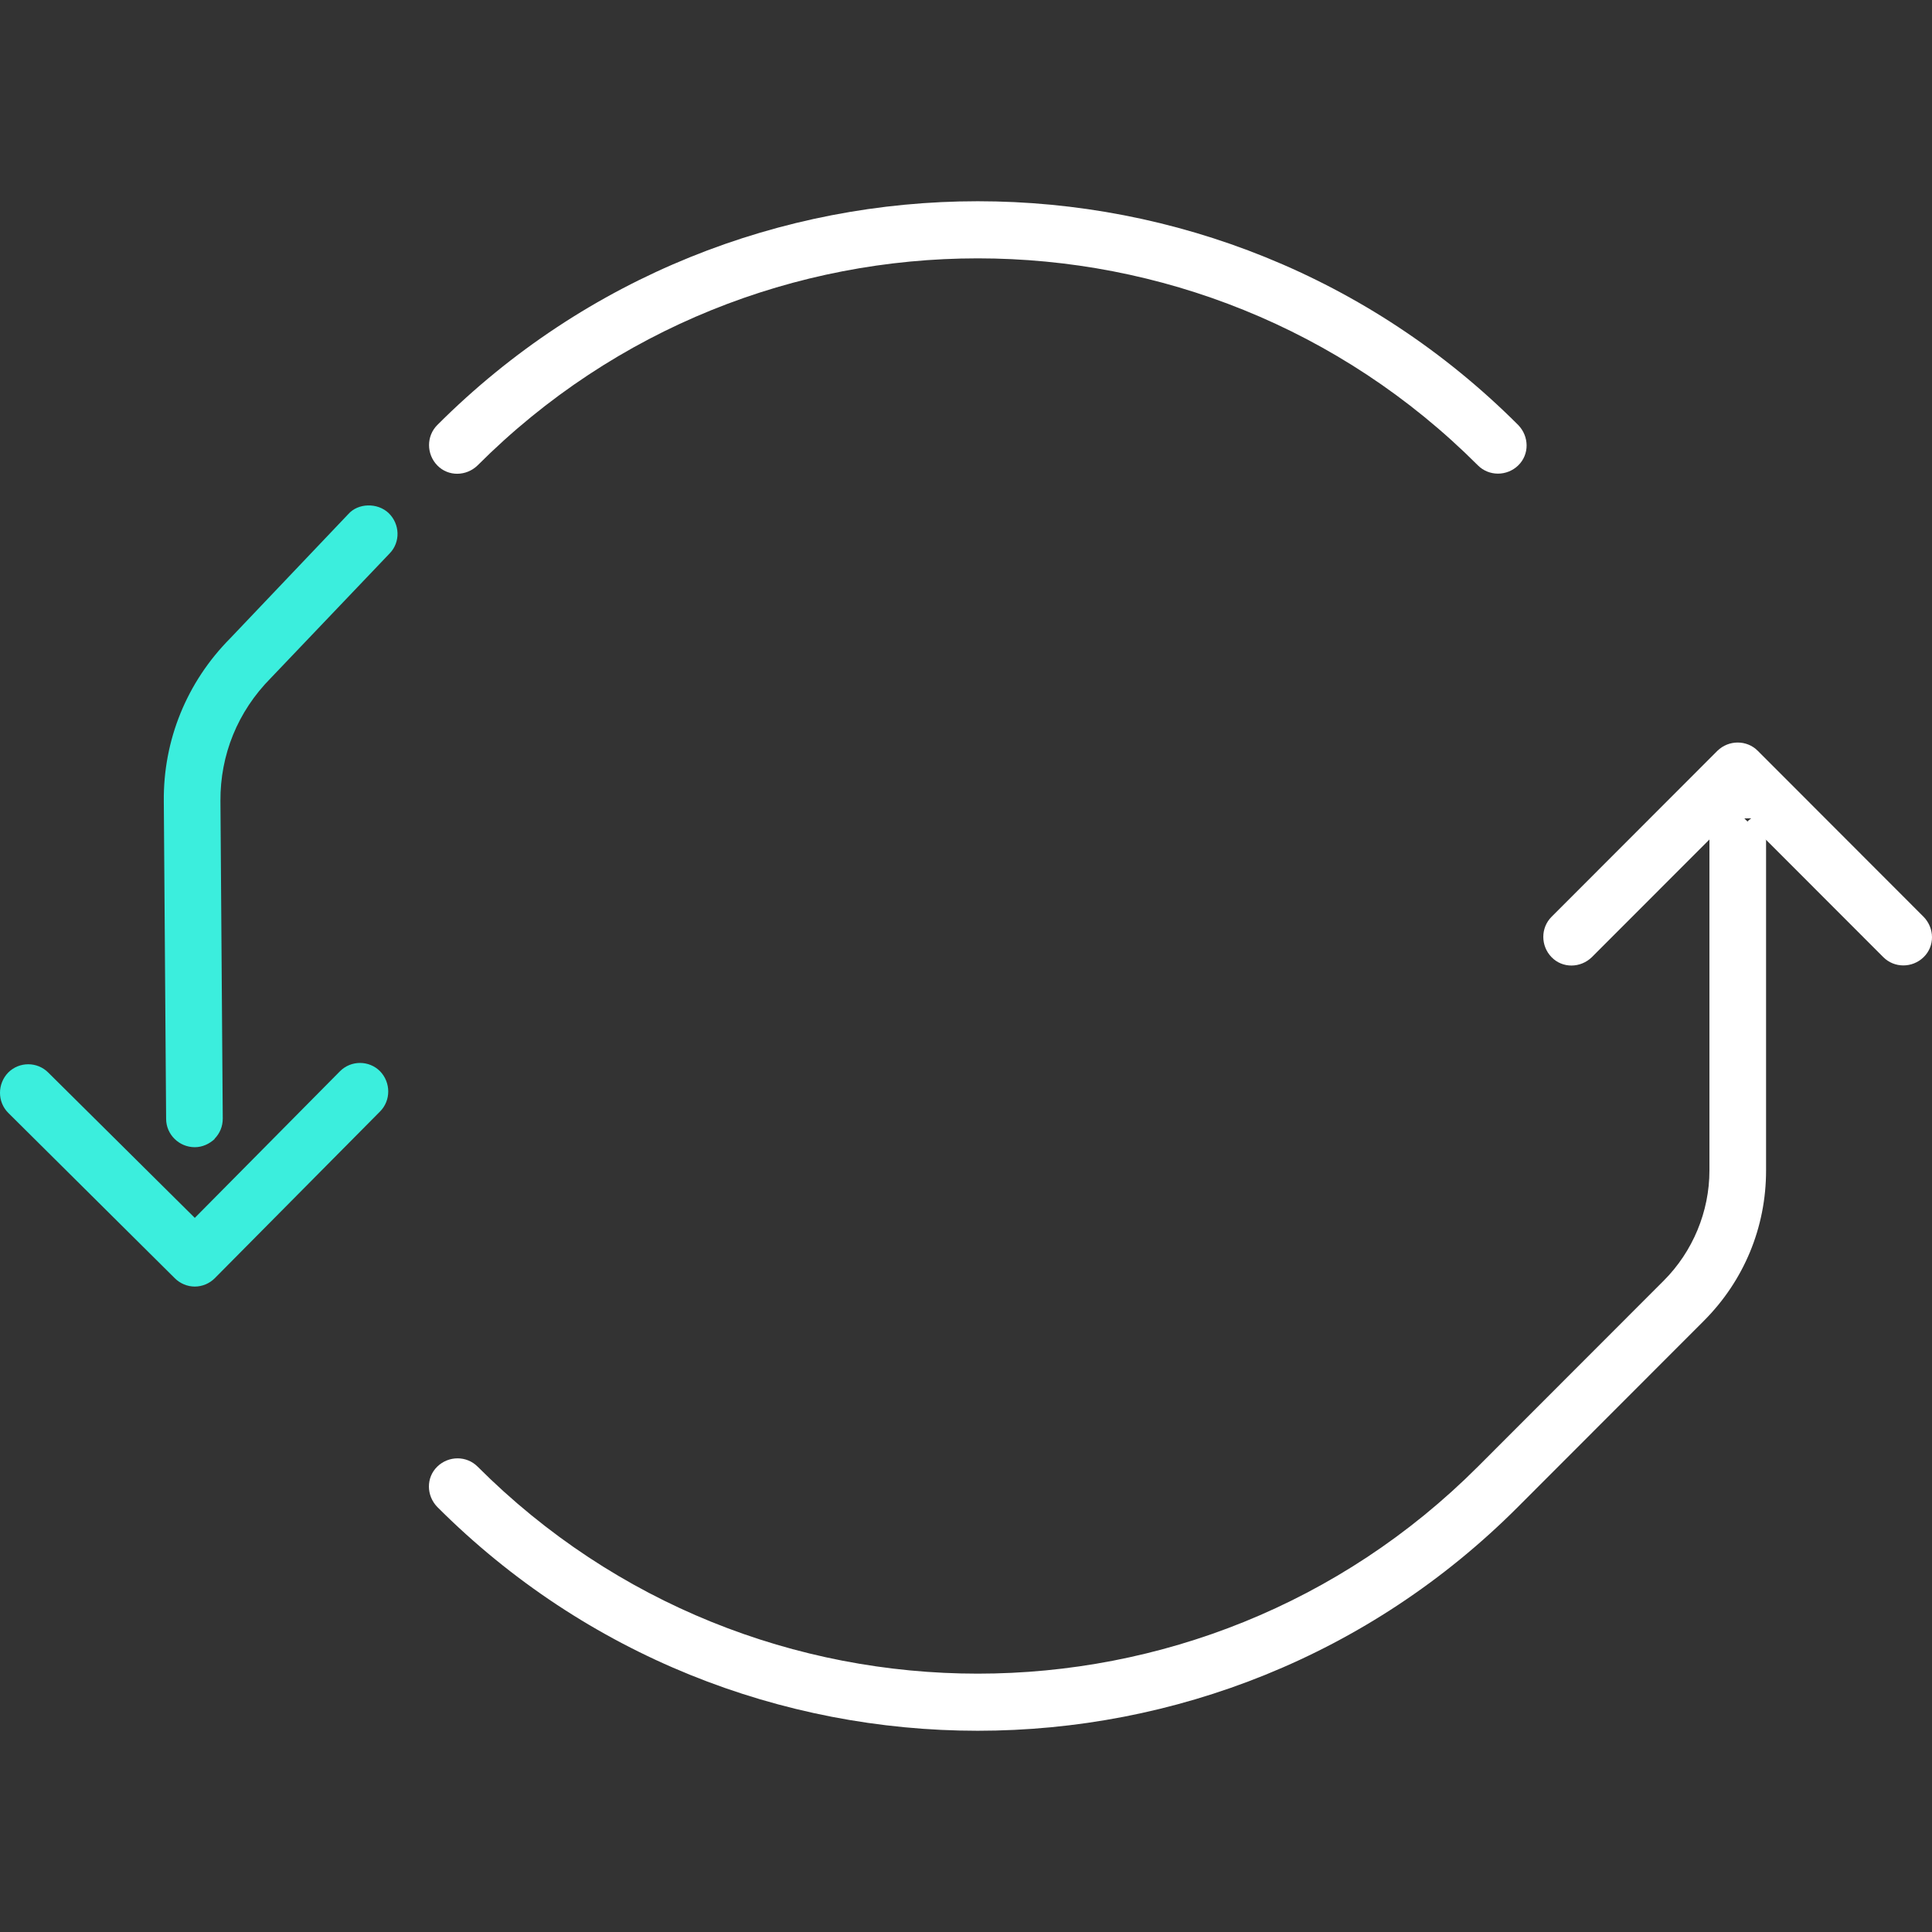 <svg width="80" height="80" viewBox="0 0 80 80" fill="none" xmlns="http://www.w3.org/2000/svg">
<rect x="0" y="0" width="80" height="80" fill="#333333" stroke="none"/>
<path d="M18.107 17.6C17.652 18.056 17.652 18.801 18.107 19.271C18.562 19.74 19.307 19.726 19.776 19.271C31.197 7.84 49.777 7.84 61.198 19.271C61.653 19.726 62.398 19.726 62.867 19.271C63.336 18.815 63.322 18.07 62.867 17.6C50.522 5.244 30.452 5.244 18.107 17.6Z" fill="white"/>
<path d="M70.784 34.747V48.47C70.784 50.168 70.095 51.824 68.895 53.026L61.198 60.729C49.777 72.16 31.197 72.16 19.776 60.729C19.321 60.273 18.576 60.273 18.107 60.729C17.638 61.185 17.652 61.93 18.107 62.4C30.452 74.756 50.522 74.756 62.853 62.4L70.55 54.696C72.219 53.026 73.129 50.817 73.129 48.47V34.788L71.929 33.587L70.77 34.747H70.784Z" fill="white"/>
<path d="M8.88 47.158C9.1 46.937 9.224 46.647 9.224 46.316L9.128 33.173C9.114 31.254 9.845 29.459 11.211 28.079L16.135 22.915C16.59 22.446 16.562 21.701 16.093 21.245C15.624 20.803 14.825 20.831 14.424 21.286L9.528 26.436C7.735 28.244 6.755 30.647 6.783 33.187L6.879 46.33C6.879 46.979 7.417 47.503 8.066 47.503C8.383 47.503 8.673 47.365 8.893 47.158H8.88Z" fill="#3BEEDD"/>
<path d="M8.893 52.929L15.735 46.026C16.19 45.571 16.19 44.825 15.735 44.356C15.28 43.9 14.535 43.9 14.08 44.356L8.066 50.43L1.997 44.411C1.541 43.955 0.797 43.955 0.341 44.411C-0.114 44.88 -0.114 45.626 0.341 46.081L7.238 52.929C7.459 53.15 7.762 53.274 8.066 53.274C8.369 53.274 8.673 53.15 8.893 52.929Z" fill="#3BEEDD"/>
<path d="M71.115 31.088L64.246 37.964C63.791 38.419 63.791 39.165 64.246 39.634C64.701 40.103 65.446 40.09 65.915 39.634L70.798 34.747L71.667 34.444C71.667 33.795 71.574 33.889 72.222 33.889C72.871 33.889 72.222 33.795 72.222 34.444L73.143 34.788L77.984 39.634C78.44 40.09 79.184 40.09 79.653 39.634C80.122 39.178 80.109 38.433 79.653 37.964L72.784 31.088C72.329 30.633 71.584 30.633 71.115 31.088Z" fill="white"/>
</svg>
